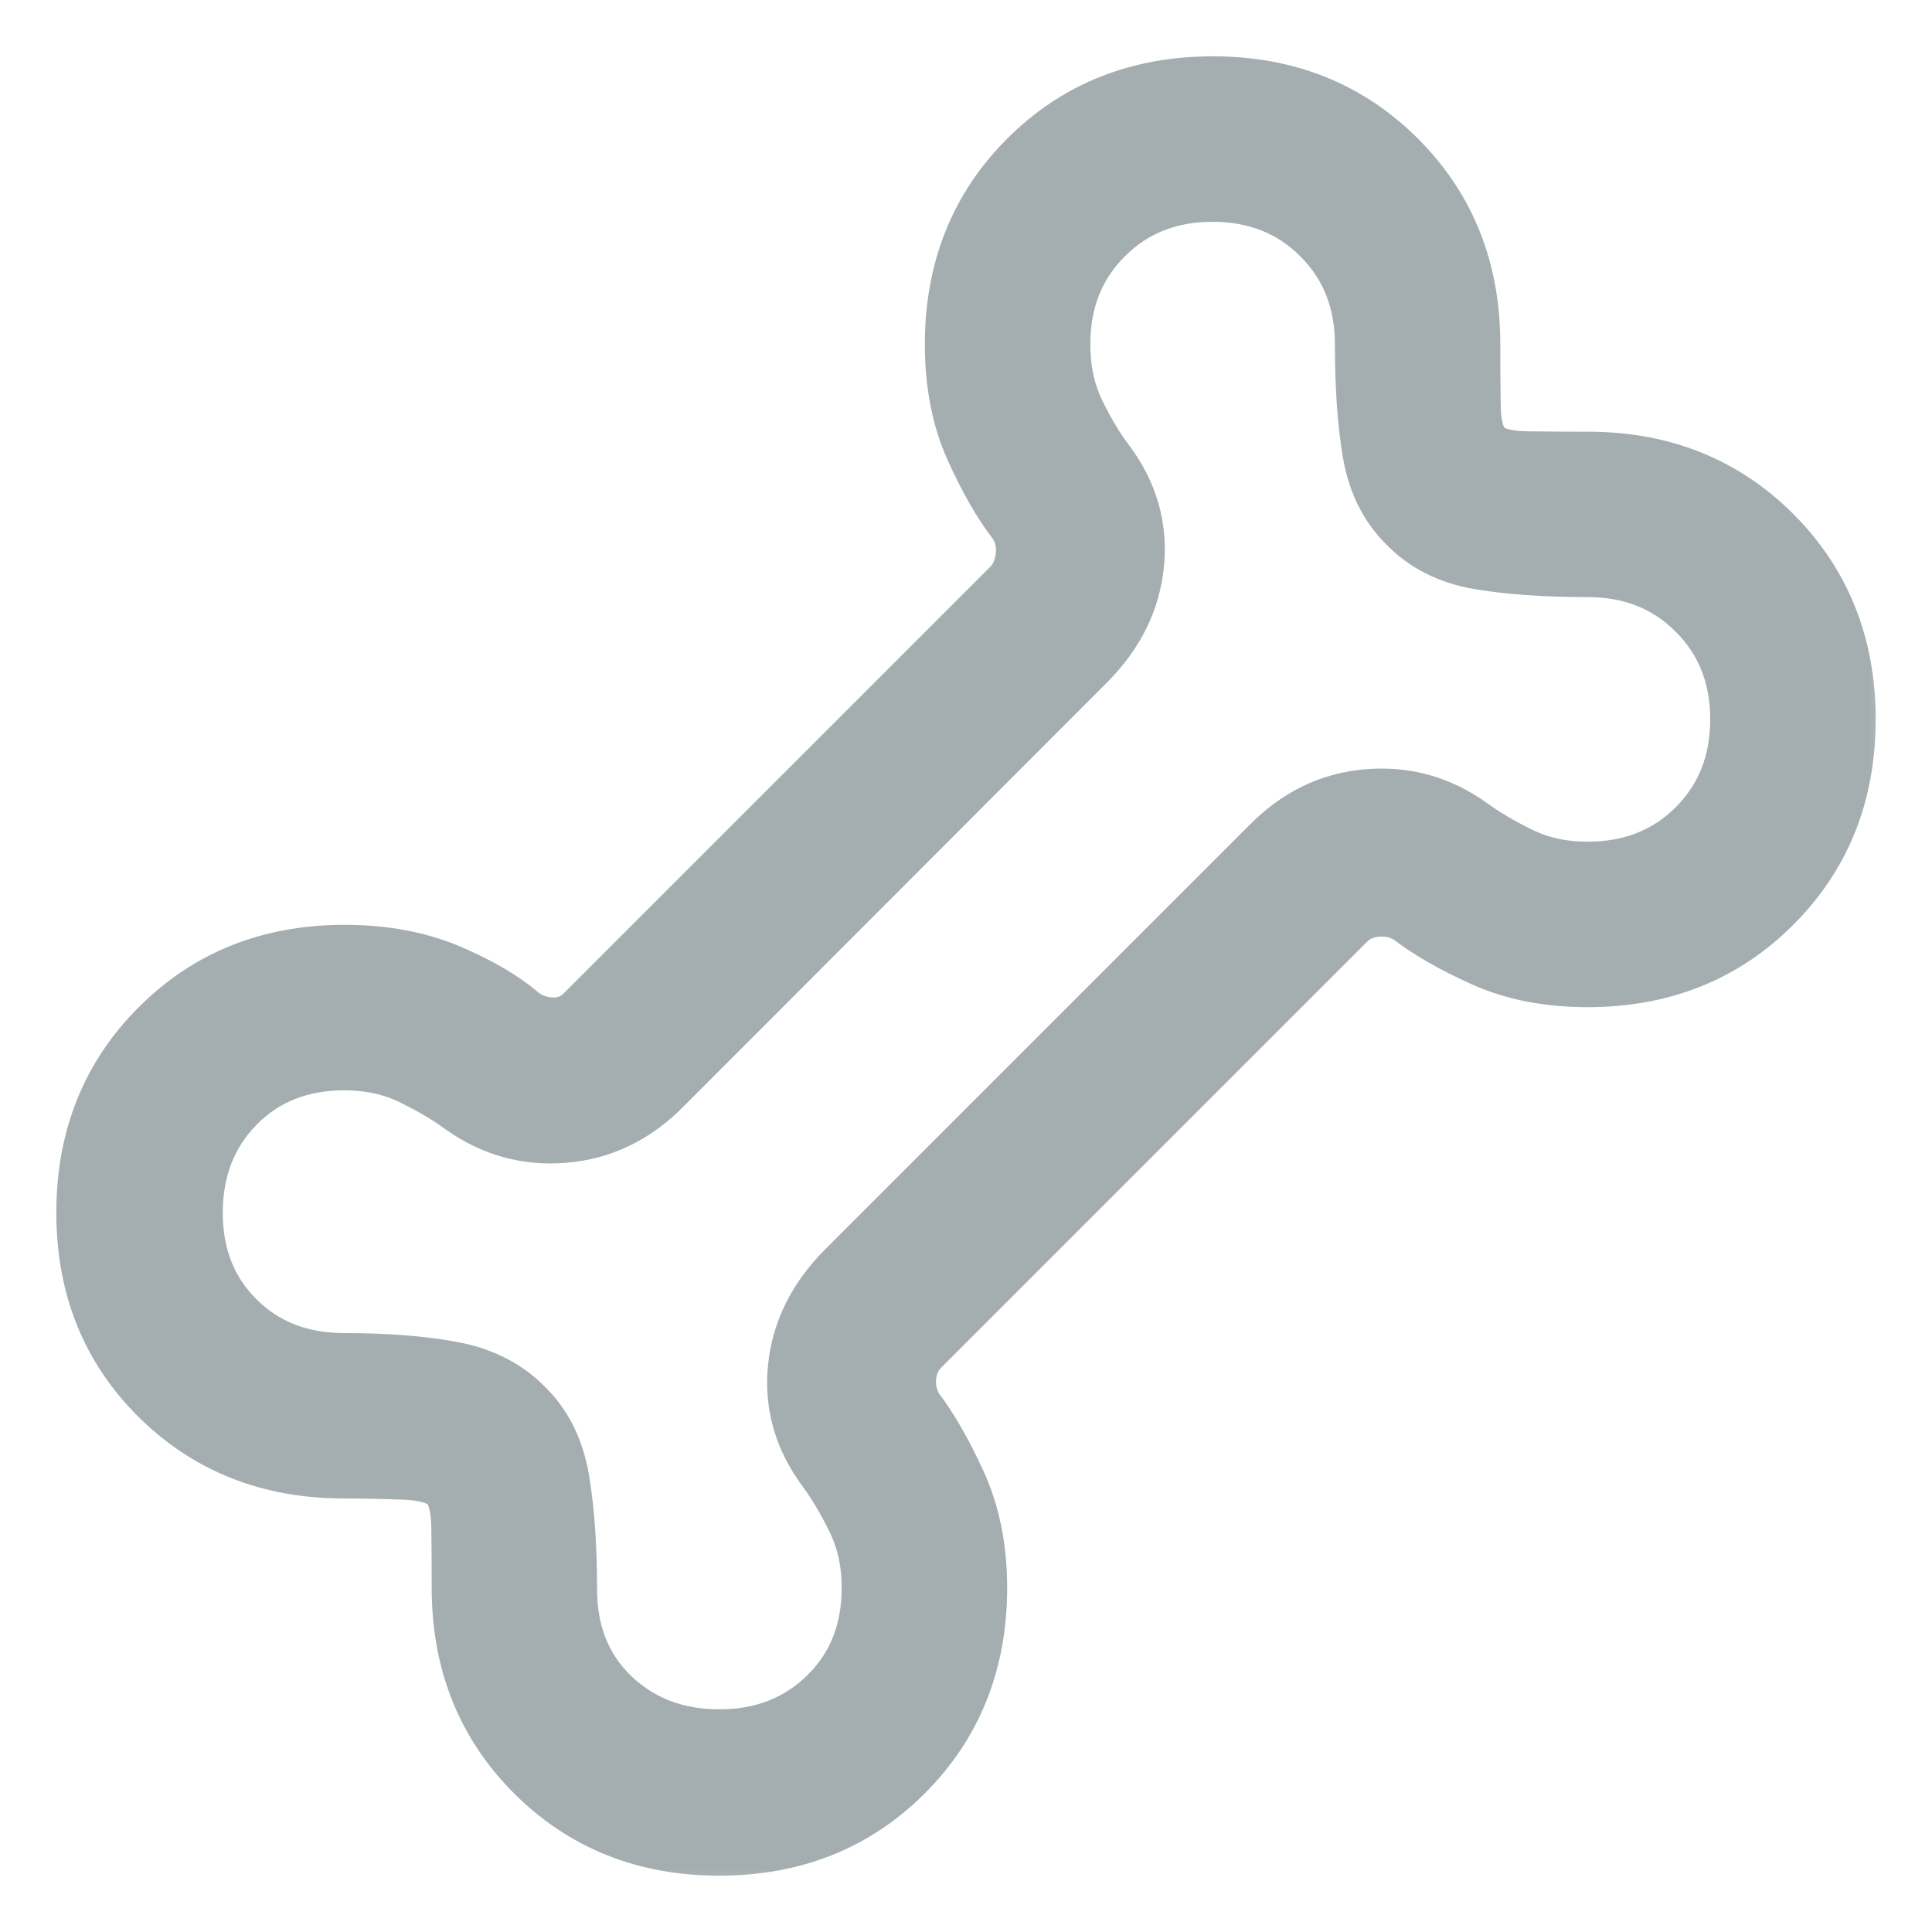 <svg width="20" height="20" viewBox="0 0 20 20" fill="none" xmlns="http://www.w3.org/2000/svg">
<mask id="path-1-outside-1_3672_2172" maskUnits="userSpaceOnUse" x="-0.167" y="-0.167" width="20" height="20" fill="black">
<rect fill="white" x="-0.167" y="-0.167" width="20" height="20"/>
<path d="M7.444 19.167C6.667 19.167 6.018 18.907 5.498 18.388C4.979 17.869 4.719 17.219 4.719 16.439C4.719 16.228 4.718 16.019 4.715 15.811C4.713 15.604 4.675 15.466 4.603 15.397C4.534 15.325 4.396 15.284 4.189 15.275C3.981 15.267 3.772 15.262 3.561 15.262C2.781 15.262 2.131 15.006 1.612 14.492C1.093 13.979 0.833 13.332 0.833 12.553C0.833 11.773 1.093 11.123 1.612 10.604C2.131 10.084 2.782 9.824 3.565 9.824C3.977 9.824 4.343 9.892 4.663 10.027C4.982 10.163 5.236 10.312 5.423 10.474C5.514 10.542 5.616 10.576 5.731 10.576C5.845 10.576 5.94 10.536 6.017 10.455L10.418 6.054C10.499 5.977 10.545 5.876 10.557 5.751C10.57 5.625 10.542 5.516 10.474 5.423C10.325 5.229 10.179 4.974 10.037 4.658C9.895 4.342 9.824 3.977 9.824 3.565C9.824 2.782 10.084 2.131 10.603 1.612C11.122 1.093 11.773 0.833 12.556 0.833C13.334 0.833 13.982 1.093 14.502 1.612C15.021 2.131 15.281 2.781 15.281 3.561C15.281 3.772 15.282 3.981 15.285 4.189C15.287 4.396 15.325 4.534 15.397 4.603C15.466 4.675 15.604 4.713 15.811 4.715C16.019 4.718 16.228 4.719 16.439 4.719C17.219 4.719 17.869 4.979 18.388 5.498C18.907 6.018 19.167 6.668 19.167 7.447C19.167 8.227 18.907 8.877 18.388 9.396C17.869 9.916 17.218 10.176 16.435 10.176C16.023 10.176 15.658 10.105 15.342 9.963C15.025 9.821 14.771 9.675 14.577 9.526C14.484 9.464 14.378 9.438 14.259 9.447C14.139 9.457 14.041 9.501 13.965 9.582L9.582 13.965C9.501 14.041 9.455 14.134 9.443 14.245C9.43 14.355 9.452 14.46 9.508 14.559C9.657 14.752 9.806 15.01 9.954 15.333C10.102 15.655 10.176 16.023 10.176 16.435C10.176 17.218 9.916 17.869 9.397 18.388C8.878 18.907 8.227 19.167 7.444 19.167ZM7.447 17.945C7.883 17.945 8.245 17.803 8.532 17.521C8.82 17.239 8.963 16.877 8.963 16.435C8.963 16.182 8.913 15.953 8.813 15.75C8.713 15.547 8.613 15.378 8.513 15.243C8.265 14.911 8.161 14.549 8.199 14.158C8.238 13.768 8.411 13.418 8.718 13.111L13.101 8.728C13.4 8.42 13.749 8.248 14.149 8.213C14.549 8.178 14.913 8.278 15.243 8.513C15.378 8.613 15.547 8.713 15.75 8.813C15.953 8.913 16.182 8.963 16.435 8.963C16.874 8.963 17.237 8.82 17.524 8.533C17.811 8.246 17.954 7.883 17.954 7.444C17.954 7.011 17.811 6.65 17.524 6.363C17.237 6.075 16.874 5.931 16.435 5.931C15.994 5.931 15.616 5.904 15.302 5.851C14.989 5.797 14.733 5.669 14.534 5.466C14.331 5.267 14.203 5.011 14.149 4.698C14.095 4.384 14.069 4.006 14.069 3.565C14.069 3.126 13.925 2.763 13.637 2.476C13.35 2.189 12.988 2.046 12.553 2.046C12.117 2.046 11.755 2.189 11.468 2.476C11.18 2.763 11.037 3.126 11.037 3.565C11.037 3.82 11.086 4.048 11.184 4.251C11.283 4.453 11.383 4.622 11.487 4.757C11.735 5.089 11.839 5.451 11.8 5.842C11.762 6.232 11.589 6.582 11.282 6.889L6.905 11.272C6.602 11.581 6.251 11.752 5.851 11.787C5.451 11.822 5.087 11.722 4.757 11.487C4.622 11.387 4.453 11.287 4.25 11.187C4.047 11.087 3.818 11.037 3.565 11.037C3.123 11.037 2.761 11.18 2.479 11.467C2.197 11.754 2.056 12.117 2.056 12.556C2.056 12.989 2.197 13.347 2.479 13.628C2.761 13.909 3.123 14.05 3.565 14.05C4.006 14.05 4.384 14.08 4.698 14.14C5.011 14.2 5.267 14.331 5.466 14.534C5.669 14.733 5.797 14.992 5.851 15.312C5.904 15.632 5.931 16.012 5.931 16.454C5.931 16.896 6.075 17.255 6.362 17.531C6.65 17.806 7.012 17.945 7.447 17.945Z"/>
</mask>
<path d="M7.444 19.167C6.667 19.167 6.018 18.907 5.498 18.388C4.979 17.869 4.719 17.219 4.719 16.439C4.719 16.228 4.718 16.019 4.715 15.811C4.713 15.604 4.675 15.466 4.603 15.397C4.534 15.325 4.396 15.284 4.189 15.275C3.981 15.267 3.772 15.262 3.561 15.262C2.781 15.262 2.131 15.006 1.612 14.492C1.093 13.979 0.833 13.332 0.833 12.553C0.833 11.773 1.093 11.123 1.612 10.604C2.131 10.084 2.782 9.824 3.565 9.824C3.977 9.824 4.343 9.892 4.663 10.027C4.982 10.163 5.236 10.312 5.423 10.474C5.514 10.542 5.616 10.576 5.731 10.576C5.845 10.576 5.94 10.536 6.017 10.455L10.418 6.054C10.499 5.977 10.545 5.876 10.557 5.751C10.57 5.625 10.542 5.516 10.474 5.423C10.325 5.229 10.179 4.974 10.037 4.658C9.895 4.342 9.824 3.977 9.824 3.565C9.824 2.782 10.084 2.131 10.603 1.612C11.122 1.093 11.773 0.833 12.556 0.833C13.334 0.833 13.982 1.093 14.502 1.612C15.021 2.131 15.281 2.781 15.281 3.561C15.281 3.772 15.282 3.981 15.285 4.189C15.287 4.396 15.325 4.534 15.397 4.603C15.466 4.675 15.604 4.713 15.811 4.715C16.019 4.718 16.228 4.719 16.439 4.719C17.219 4.719 17.869 4.979 18.388 5.498C18.907 6.018 19.167 6.668 19.167 7.447C19.167 8.227 18.907 8.877 18.388 9.396C17.869 9.916 17.218 10.176 16.435 10.176C16.023 10.176 15.658 10.105 15.342 9.963C15.025 9.821 14.771 9.675 14.577 9.526C14.484 9.464 14.378 9.438 14.259 9.447C14.139 9.457 14.041 9.501 13.965 9.582L9.582 13.965C9.501 14.041 9.455 14.134 9.443 14.245C9.43 14.355 9.452 14.46 9.508 14.559C9.657 14.752 9.806 15.01 9.954 15.333C10.102 15.655 10.176 16.023 10.176 16.435C10.176 17.218 9.916 17.869 9.397 18.388C8.878 18.907 8.227 19.167 7.444 19.167ZM7.447 17.945C7.883 17.945 8.245 17.803 8.532 17.521C8.82 17.239 8.963 16.877 8.963 16.435C8.963 16.182 8.913 15.953 8.813 15.75C8.713 15.547 8.613 15.378 8.513 15.243C8.265 14.911 8.161 14.549 8.199 14.158C8.238 13.768 8.411 13.418 8.718 13.111L13.101 8.728C13.4 8.42 13.749 8.248 14.149 8.213C14.549 8.178 14.913 8.278 15.243 8.513C15.378 8.613 15.547 8.713 15.75 8.813C15.953 8.913 16.182 8.963 16.435 8.963C16.874 8.963 17.237 8.82 17.524 8.533C17.811 8.246 17.954 7.883 17.954 7.444C17.954 7.011 17.811 6.65 17.524 6.363C17.237 6.075 16.874 5.931 16.435 5.931C15.994 5.931 15.616 5.904 15.302 5.851C14.989 5.797 14.733 5.669 14.534 5.466C14.331 5.267 14.203 5.011 14.149 4.698C14.095 4.384 14.069 4.006 14.069 3.565C14.069 3.126 13.925 2.763 13.637 2.476C13.35 2.189 12.988 2.046 12.553 2.046C12.117 2.046 11.755 2.189 11.468 2.476C11.18 2.763 11.037 3.126 11.037 3.565C11.037 3.82 11.086 4.048 11.184 4.251C11.283 4.453 11.383 4.622 11.487 4.757C11.735 5.089 11.839 5.451 11.8 5.842C11.762 6.232 11.589 6.582 11.282 6.889L6.905 11.272C6.602 11.581 6.251 11.752 5.851 11.787C5.451 11.822 5.087 11.722 4.757 11.487C4.622 11.387 4.453 11.287 4.25 11.187C4.047 11.087 3.818 11.037 3.565 11.037C3.123 11.037 2.761 11.18 2.479 11.467C2.197 11.754 2.056 12.117 2.056 12.556C2.056 12.989 2.197 13.347 2.479 13.628C2.761 13.909 3.123 14.05 3.565 14.05C4.006 14.05 4.384 14.08 4.698 14.14C5.011 14.2 5.267 14.331 5.466 14.534C5.669 14.733 5.797 14.992 5.851 15.312C5.904 15.632 5.931 16.012 5.931 16.454C5.931 16.896 6.075 17.255 6.362 17.531C6.65 17.806 7.012 17.945 7.447 17.945Z" fill="#A4ADB0"/>
<path d="M7.444 19.167C6.667 19.167 6.018 18.907 5.498 18.388C4.979 17.869 4.719 17.219 4.719 16.439C4.719 16.228 4.718 16.019 4.715 15.811C4.713 15.604 4.675 15.466 4.603 15.397C4.534 15.325 4.396 15.284 4.189 15.275C3.981 15.267 3.772 15.262 3.561 15.262C2.781 15.262 2.131 15.006 1.612 14.492C1.093 13.979 0.833 13.332 0.833 12.553C0.833 11.773 1.093 11.123 1.612 10.604C2.131 10.084 2.782 9.824 3.565 9.824C3.977 9.824 4.343 9.892 4.663 10.027C4.982 10.163 5.236 10.312 5.423 10.474C5.514 10.542 5.616 10.576 5.731 10.576C5.845 10.576 5.94 10.536 6.017 10.455L10.418 6.054C10.499 5.977 10.545 5.876 10.557 5.751C10.57 5.625 10.542 5.516 10.474 5.423C10.325 5.229 10.179 4.974 10.037 4.658C9.895 4.342 9.824 3.977 9.824 3.565C9.824 2.782 10.084 2.131 10.603 1.612C11.122 1.093 11.773 0.833 12.556 0.833C13.334 0.833 13.982 1.093 14.502 1.612C15.021 2.131 15.281 2.781 15.281 3.561C15.281 3.772 15.282 3.981 15.285 4.189C15.287 4.396 15.325 4.534 15.397 4.603C15.466 4.675 15.604 4.713 15.811 4.715C16.019 4.718 16.228 4.719 16.439 4.719C17.219 4.719 17.869 4.979 18.388 5.498C18.907 6.018 19.167 6.668 19.167 7.447C19.167 8.227 18.907 8.877 18.388 9.396C17.869 9.916 17.218 10.176 16.435 10.176C16.023 10.176 15.658 10.105 15.342 9.963C15.025 9.821 14.771 9.675 14.577 9.526C14.484 9.464 14.378 9.438 14.259 9.447C14.139 9.457 14.041 9.501 13.965 9.582L9.582 13.965C9.501 14.041 9.455 14.134 9.443 14.245C9.43 14.355 9.452 14.46 9.508 14.559C9.657 14.752 9.806 15.01 9.954 15.333C10.102 15.655 10.176 16.023 10.176 16.435C10.176 17.218 9.916 17.869 9.397 18.388C8.878 18.907 8.227 19.167 7.444 19.167ZM7.447 17.945C7.883 17.945 8.245 17.803 8.532 17.521C8.82 17.239 8.963 16.877 8.963 16.435C8.963 16.182 8.913 15.953 8.813 15.75C8.713 15.547 8.613 15.378 8.513 15.243C8.265 14.911 8.161 14.549 8.199 14.158C8.238 13.768 8.411 13.418 8.718 13.111L13.101 8.728C13.4 8.42 13.749 8.248 14.149 8.213C14.549 8.178 14.913 8.278 15.243 8.513C15.378 8.613 15.547 8.713 15.75 8.813C15.953 8.913 16.182 8.963 16.435 8.963C16.874 8.963 17.237 8.82 17.524 8.533C17.811 8.246 17.954 7.883 17.954 7.444C17.954 7.011 17.811 6.65 17.524 6.363C17.237 6.075 16.874 5.931 16.435 5.931C15.994 5.931 15.616 5.904 15.302 5.851C14.989 5.797 14.733 5.669 14.534 5.466C14.331 5.267 14.203 5.011 14.149 4.698C14.095 4.384 14.069 4.006 14.069 3.565C14.069 3.126 13.925 2.763 13.637 2.476C13.35 2.189 12.988 2.046 12.553 2.046C12.117 2.046 11.755 2.189 11.468 2.476C11.18 2.763 11.037 3.126 11.037 3.565C11.037 3.82 11.086 4.048 11.184 4.251C11.283 4.453 11.383 4.622 11.487 4.757C11.735 5.089 11.839 5.451 11.8 5.842C11.762 6.232 11.589 6.582 11.282 6.889L6.905 11.272C6.602 11.581 6.251 11.752 5.851 11.787C5.451 11.822 5.087 11.722 4.757 11.487C4.622 11.387 4.453 11.287 4.25 11.187C4.047 11.087 3.818 11.037 3.565 11.037C3.123 11.037 2.761 11.18 2.479 11.467C2.197 11.754 2.056 12.117 2.056 12.556C2.056 12.989 2.197 13.347 2.479 13.628C2.761 13.909 3.123 14.05 3.565 14.05C4.006 14.05 4.384 14.08 4.698 14.14C5.011 14.2 5.267 14.331 5.466 14.534C5.669 14.733 5.797 14.992 5.851 15.312C5.904 15.632 5.931 16.012 5.931 16.454C5.931 16.896 6.075 17.255 6.362 17.531C6.65 17.806 7.012 17.945 7.447 17.945Z" stroke="#A4ADB0" stroke-width="0.5" mask="url(#path-1-outside-1_3672_2172)"/>
</svg>
